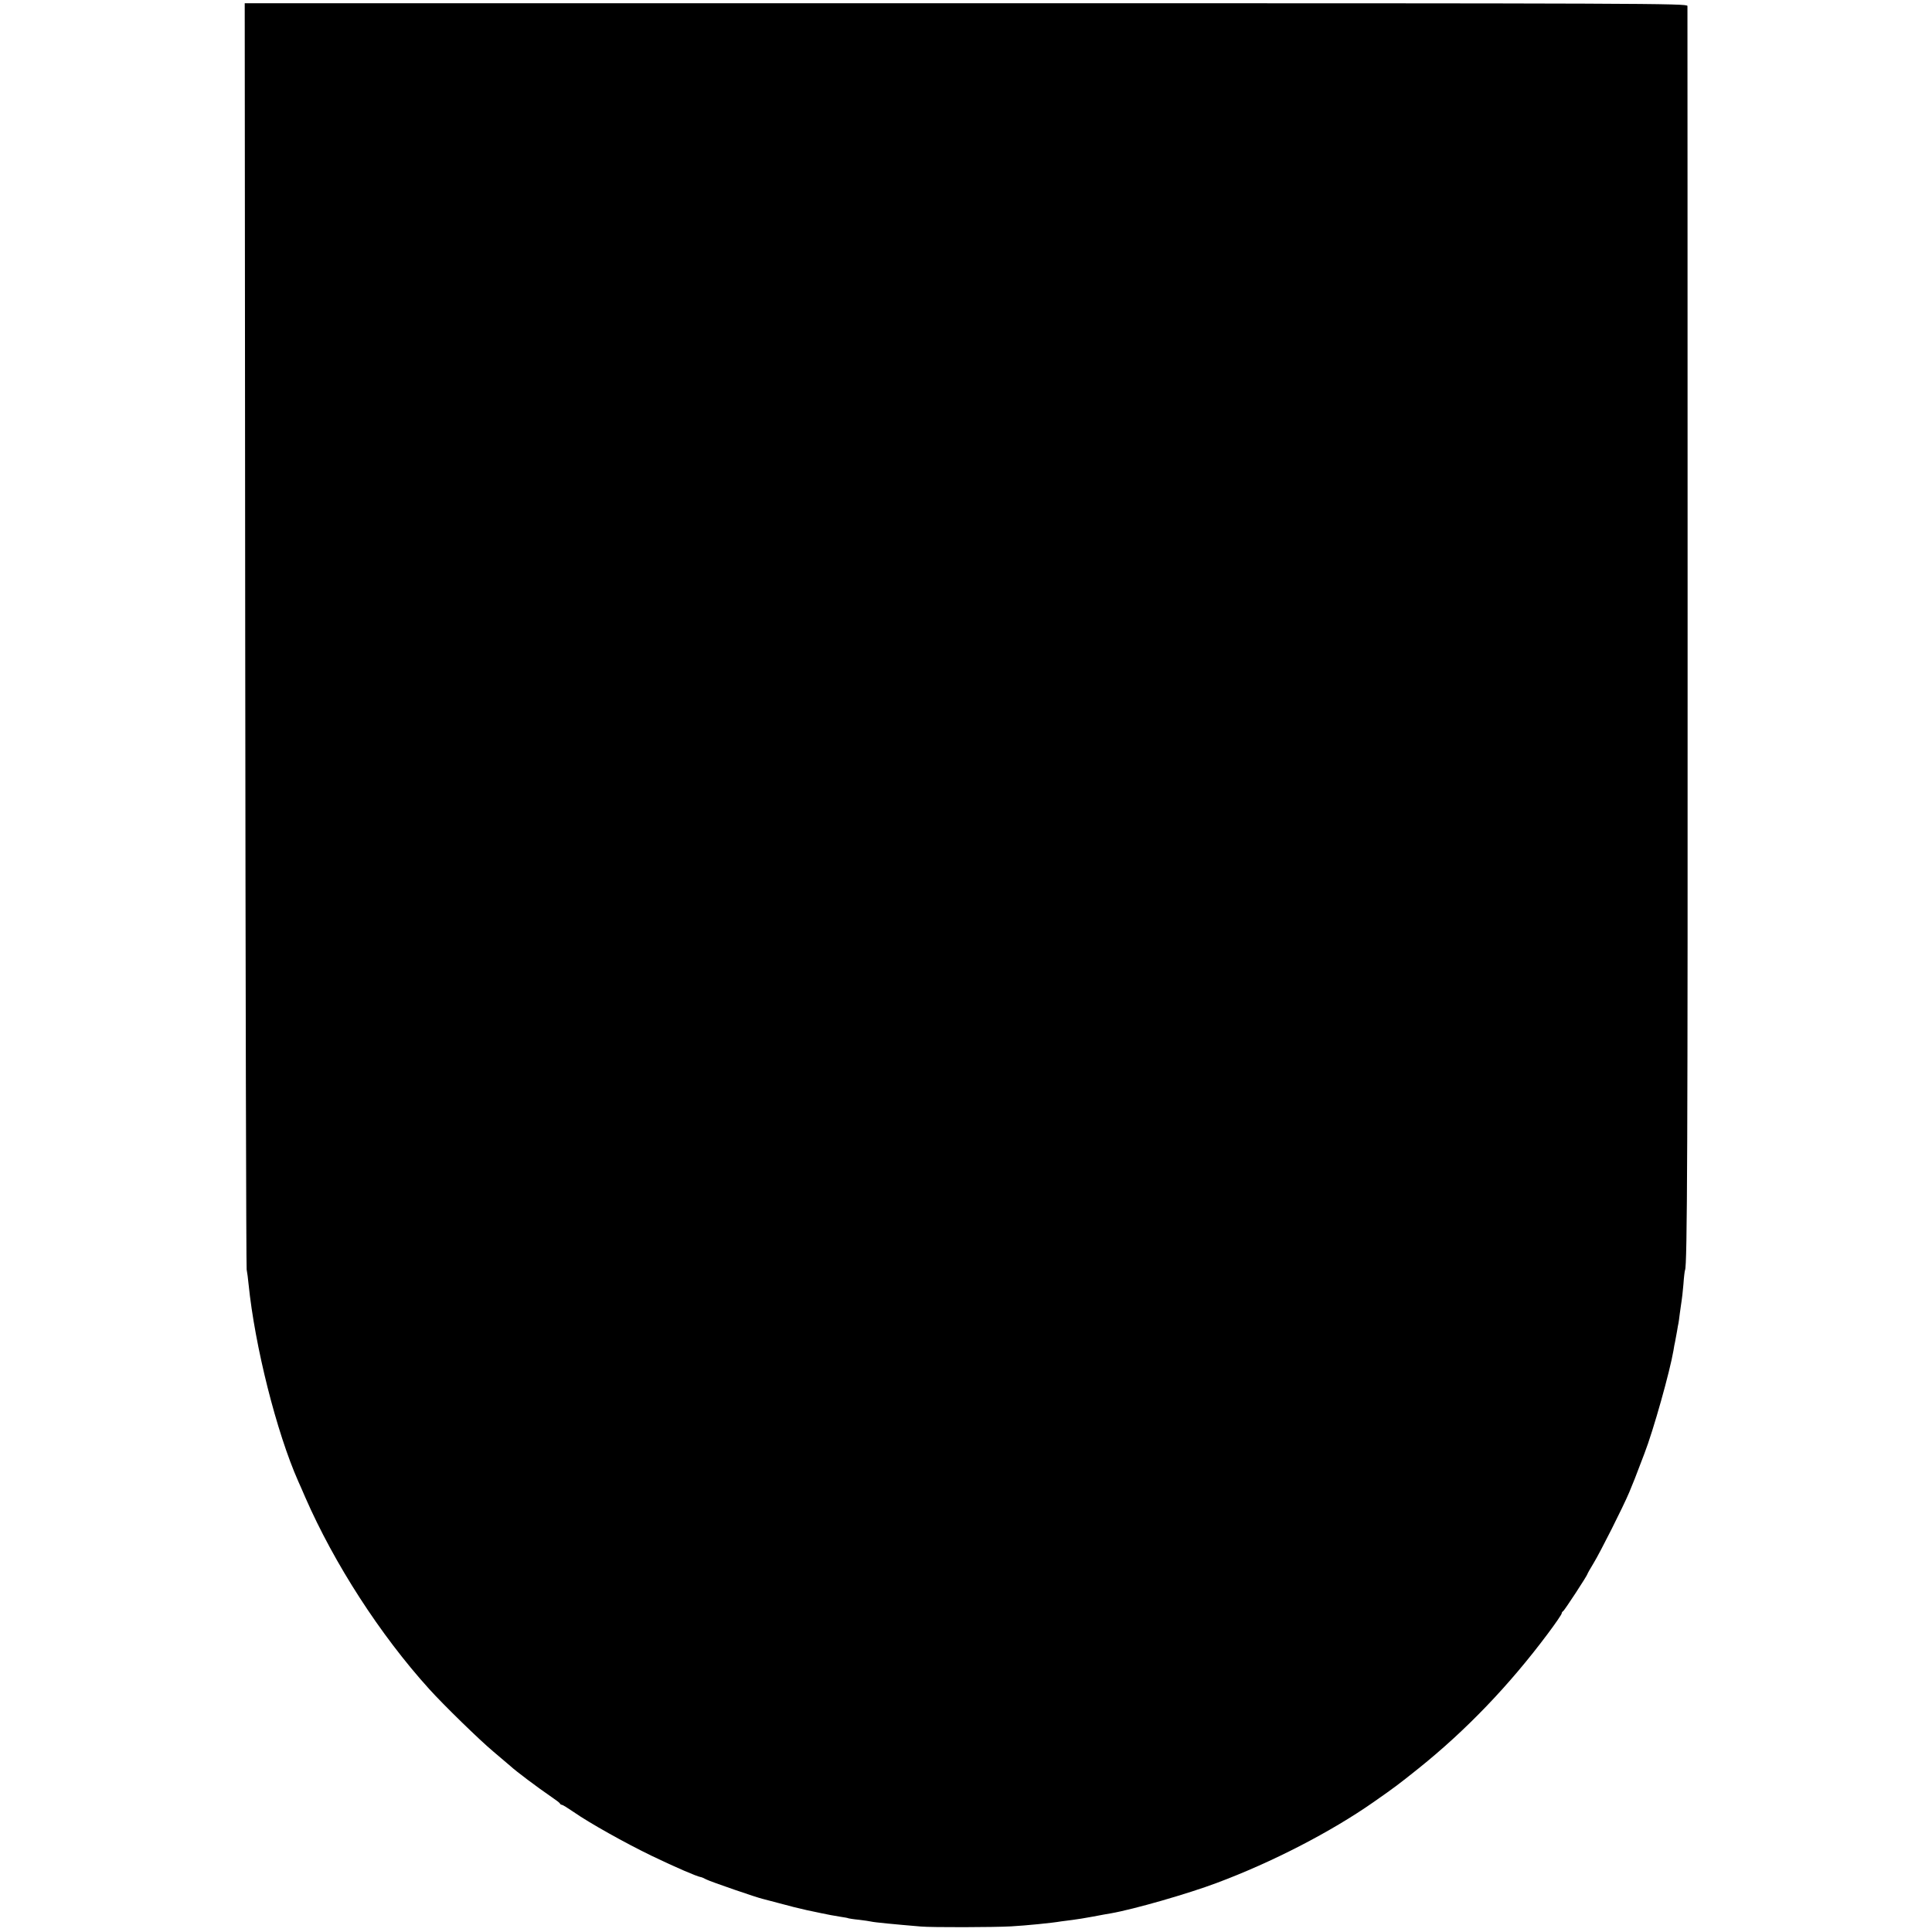 <?xml version="1.0" standalone="no"?>
<!DOCTYPE svg PUBLIC "-//W3C//DTD SVG 20010904//EN"
 "http://www.w3.org/TR/2001/REC-SVG-20010904/DTD/svg10.dtd">
<svg version="1.0" xmlns="http://www.w3.org/2000/svg"
 width="1200pt" height="1200pt" viewBox="0 0 1200 1200"
 preserveAspectRatio="xMidYMid meet">
<g transform="translate(0,1200) scale(0.1,-0.1)"
fill="#000000" stroke="none">
<path d="M1523 8063 c2 -2155 6 -3931 9 -3948 3 -16 9 -58 12 -92 39 -384 173
-918 309 -1225 8 -18 28 -62 43 -98 180 -412 465 -854 769 -1190 89 -99 315
-319 400 -390 49 -41 97 -82 106 -90 33 -31 168 -132 254 -191 28 -19 52 -37
53 -41 2 -5 8 -8 12 -8 5 0 37 -20 72 -44 99 -69 319 -192 486 -273 150 -72
280 -128 305 -132 4 0 20 -7 35 -15 25 -13 317 -114 352 -121 8 -2 51 -13 95
-25 44 -12 87 -23 95 -25 8 -2 44 -10 80 -19 36 -8 79 -17 95 -20 17 -3 41 -8
55 -11 13 -2 42 -7 64 -11 22 -3 43 -7 46 -9 3 -1 32 -6 65 -9 33 -4 67 -9 75
-11 19 -5 144 -17 310 -31 69 -6 453 -5 560 1 90 5 254 21 311 31 15 2 47 6
70 9 24 3 82 12 129 21 47 9 96 18 110 20 143 25 480 122 658 189 343 128 709
317 972 501 136 95 153 108 282 211 294 236 562 515 801 835 48 64 87 121 87
127 0 5 4 11 8 13 8 3 152 224 152 232 0 2 17 33 38 67 42 69 183 349 221 439
22 52 40 97 94 240 57 147 159 512 181 641 3 19 7 43 10 54 2 11 7 40 12 65 4
25 8 47 9 50 1 3 5 32 9 65 4 32 10 67 11 77 2 10 7 55 11 101 3 45 8 85 10
88 14 24 17 769 16 4079 0 2065 -1 3763 -1 3773 -1 16 -221 17 -4481 17
l-4480 0 3 -3917z"/>
</g>
</svg>
